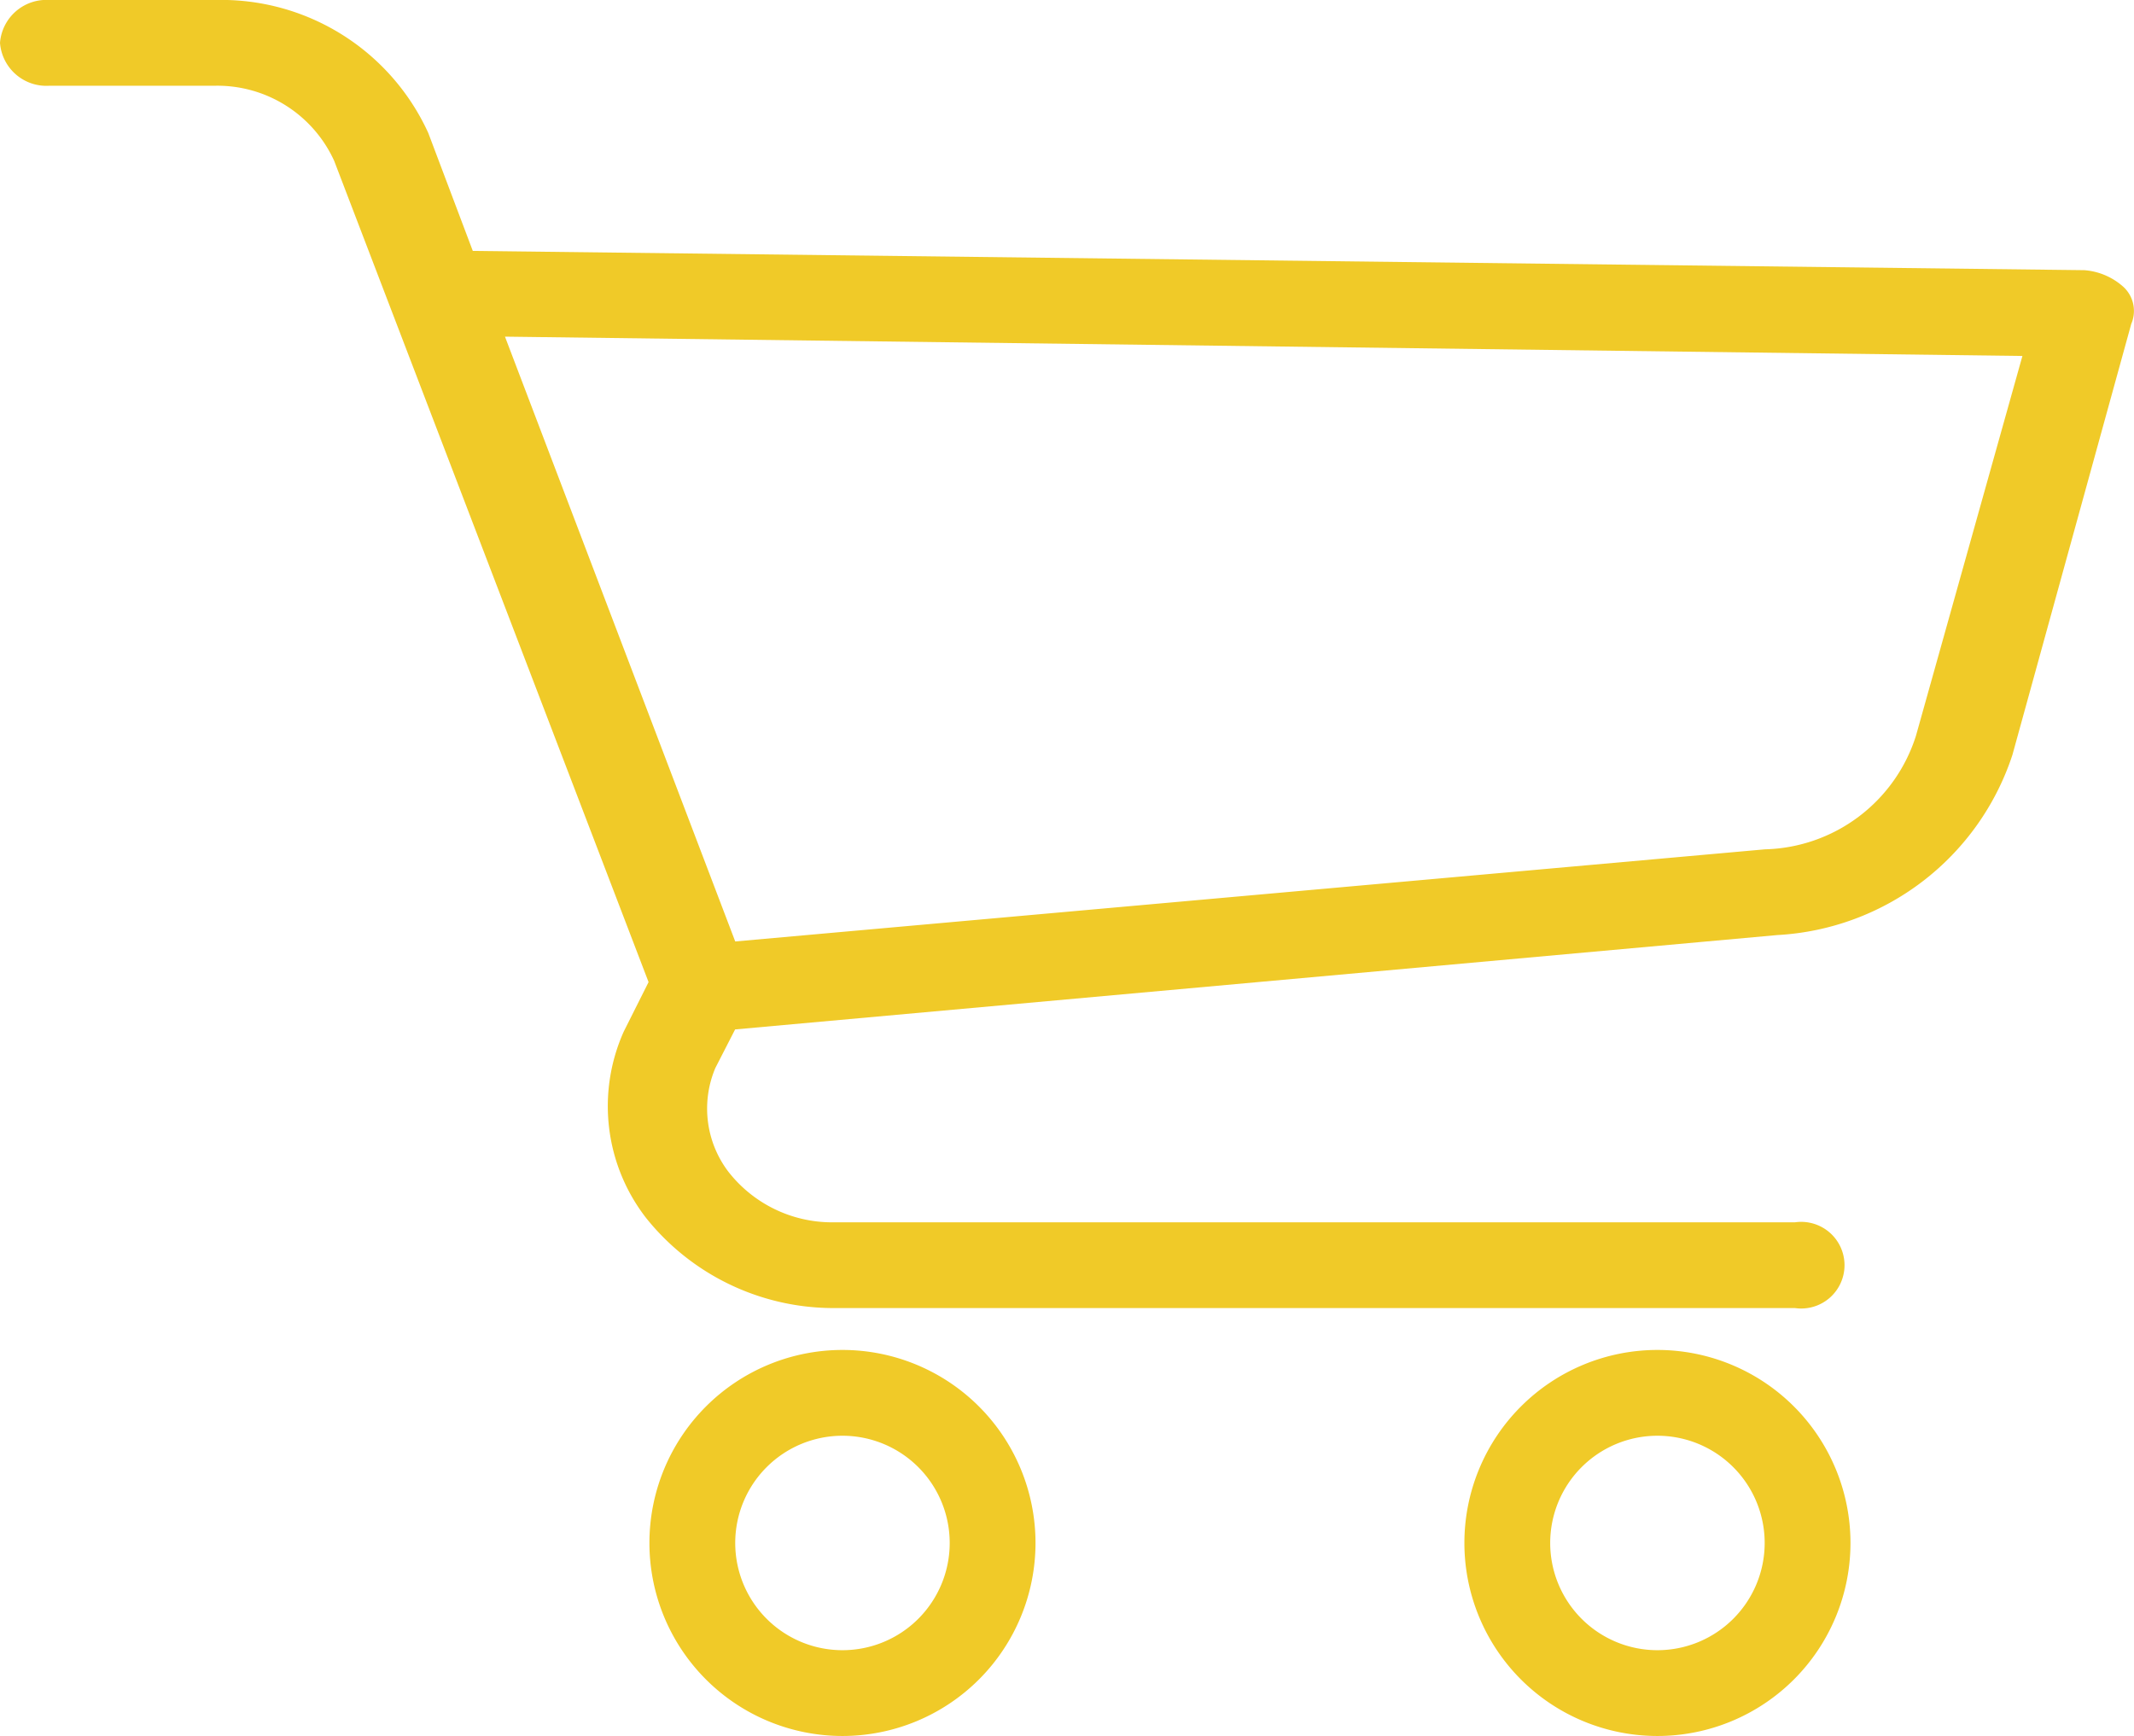 <?xml version="1.0" encoding="UTF-8" standalone="no"?>
<svg
   xmlns:dc="http://purl.org/dc/elements/1.1/"
   xmlns:cc="http://creativecommons.org/ns#"
   xmlns:rdf="http://www.w3.org/1999/02/22-rdf-syntax-ns#"
   xmlns:svg="http://www.w3.org/2000/svg"
   xmlns="http://www.w3.org/2000/svg"
   xmlns:sodipodi="http://sodipodi.sourceforge.net/DTD/sodipodi-0.dtd"
   xmlns:inkscape="http://www.inkscape.org/namespaces/inkscape"
   width="37.332"
   height="30.373"
   viewBox="0 0 37.332 30.373"
   version="1.1"
   id="svg16"
   sodipodi:docname="shopping-cart-mob.svg"
   inkscape:version="0.92.4 (5da689c313, 2019-01-14)">
  <sodipodi:namedview
     pagecolor="#ffffff"
     bordercolor="#666666"
     borderopacity="1"
     objecttolerance="10"
     gridtolerance="10"
     guidetolerance="10"
     inkscape:pageopacity="0"
     inkscape:pageshadow="2"
     inkscape:window-width="1920"
     inkscape:window-height="1017"
     id="namedview18"
     showgrid="false"
     inkscape:pagecheckerboard="true"
     inkscape:zoom="7.6877744"
     inkscape:cx="-20.291959"
     inkscape:cy="15.1865"
     inkscape:window-x="-8"
     inkscape:window-y="-8"
     inkscape:window-maximized="1"
     inkscape:current-layer="g12" />
  <defs
     id="defs4">
    <style
       id="style2">.a{fill:#fff;}</style>
  </defs>
  <g
     transform="translate(0,-6.028)"
     id="g14">
    <g
       transform="translate(0,6.028)"
       id="g12">
      <path
         class="a"
         d="m 100.03,350.322 a 3.377,3.377 0 1 0 3.377,3.377 3.377,3.377 0 0 0 -3.377,-3.377 z m 0,5.253 a 1.876,1.876 0 1 1 1.876,-1.876 1.876,1.876 0 0 1 -1.876,1.876 z"
         transform="translate(-85.292,-326.703)"
         id="path6"
         inkscape:connector-curvature="0"
         style="fill:#f0ca28;fill-opacity:1" />
      <path
         class="a"
         d="m 298.561,350.322 a 3.377,3.377 0 1 0 3.377,3.377 3.377,3.377 0 0 0 -3.377,-3.377 z m 0,5.253 a 1.876,1.876 0 1 1 1.876,-1.876 1.876,1.876 0 0 1 -1.876,1.876 z"
         transform="translate(-269.566,-326.703)"
         id="path8"
         inkscape:connector-curvature="0"
         style="fill:#f0ca28;fill-opacity:1" />
      <path
         class="a"
         d="m 37.155,11.055 a 1.151,1.151 0 0 0 -0.693,-0.3 L 8.271,10.418 7.492,8.354 A 3.98,3.98 0 0 0 3.768,6.028 H 0.866 A 0.814,0.814 0 0 0 0,6.778 0.814,0.814 0 0 0 0.866,7.528 h 2.9 a 2.246,2.246 0 0 1 2.08,1.314 l 5.5,14.369 -0.433,0.863 a 3.192,3.192 0 0 0 0.39,3.264 4.2,4.2 0 0 0 3.248,1.576 H 31.4 a 0.758,0.758 0 1 0 0,-1.5 H 14.55 a 2.3,2.3 0 0 1 -1.819,-0.9 1.827,1.827 0 0 1 -0.217,-1.8 l 0.346,-0.675 18.231,-1.651 a 4.592,4.592 0 0 0 4.114,-3.152 l 2.079,-7.541 a 0.573,0.573 0 0 0 -0.129,-0.64 z M 33.518,18.9 a 2.846,2.846 0 0 1 -2.642,1.988 L 12.862,22.5 8.834,11.918 35.38,12.256 Z"
         transform="translate(0,-6.028)"
         id="path10"
         inkscape:connector-curvature="0"
         style="fill:#f0ca28;fill-opacity:1" />
    </g>
  </g>
</svg>
